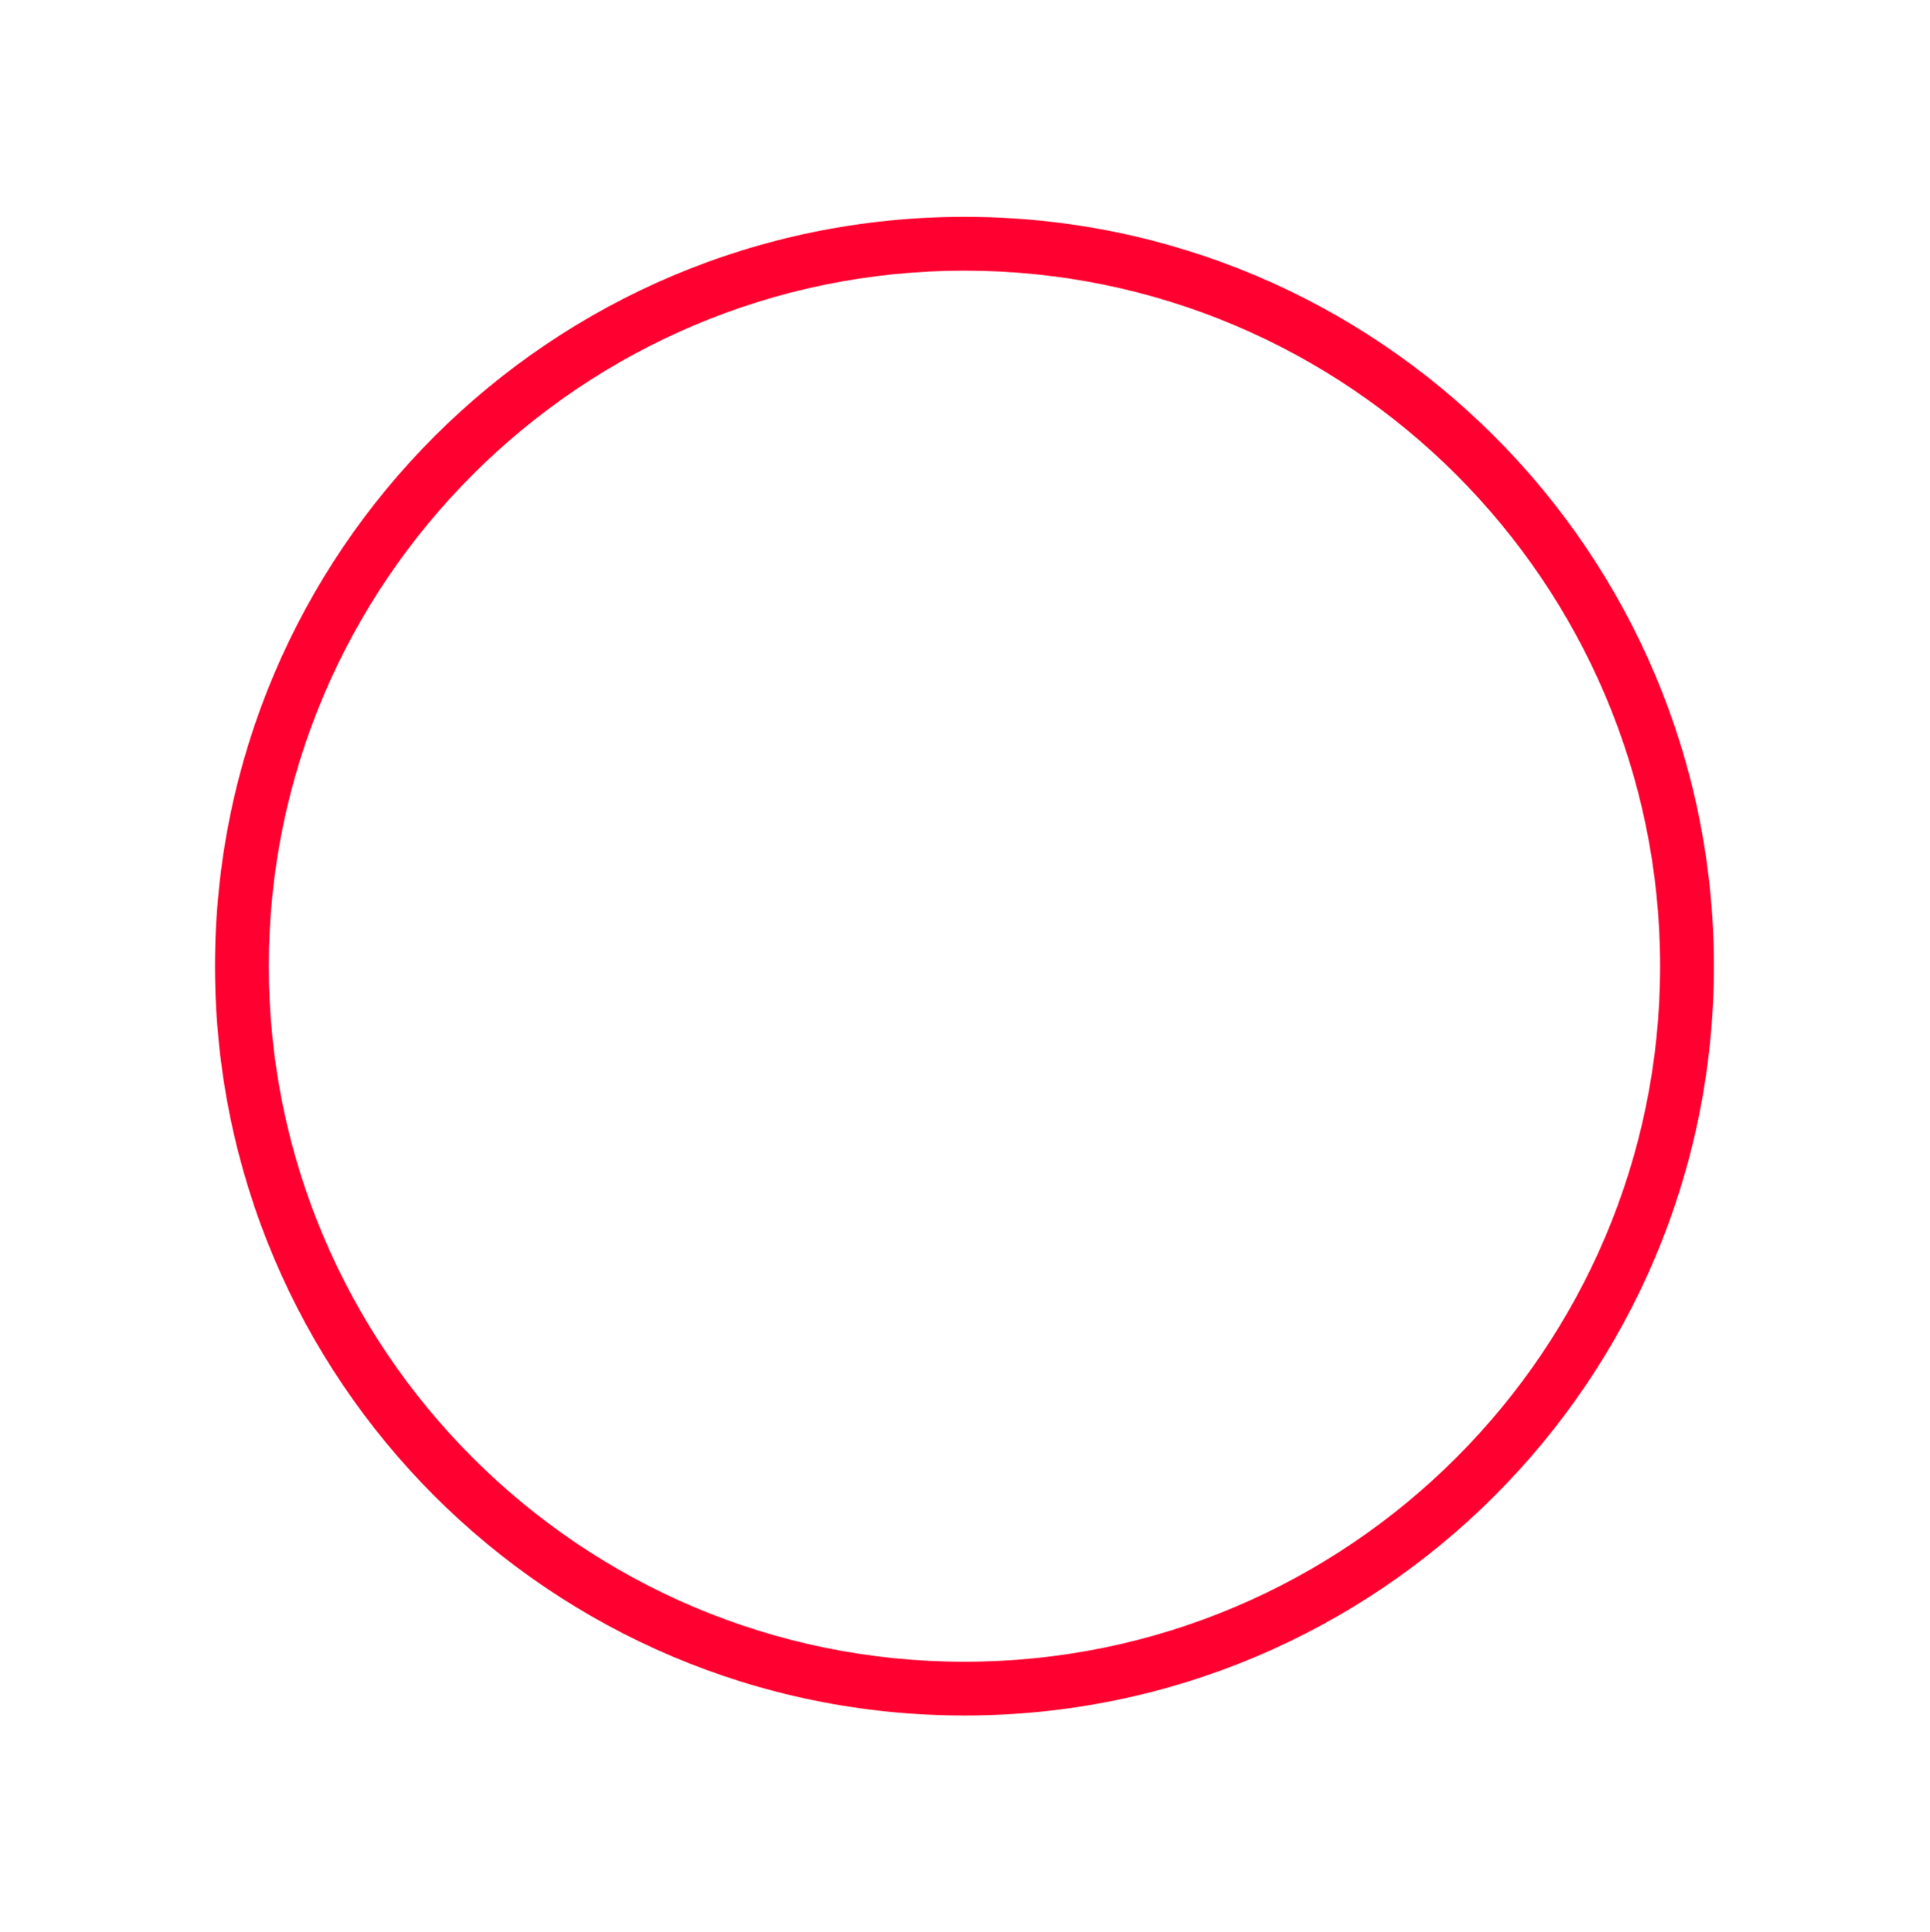 <svg width="808" height="809" viewBox="0 0 808 809" fill="none" xmlns="http://www.w3.org/2000/svg">
<g filter="url(#filter0_d_9_20177)">
<path d="M403.77 113.33C564.36 113.33 695.01 243.98 695.01 404.57C695.01 565.16 564.36 695.81 403.77 695.81C243.18 695.81 112.54 565.15 112.54 404.56C112.54 243.97 243.19 113.33 403.77 113.33ZM403.77 90.8C230.48 90.8 90.01 231.28 90.01 404.56C90.01 577.84 230.49 718.32 403.77 718.32C577.05 718.32 717.53 577.84 717.53 404.56C717.53 231.28 577.06 90.8 403.77 90.8Z" fill="#FF0031"/>
</g>
<defs>
<filter id="filter0_d_9_20177" x="30.01" y="30.8" width="747.52" height="747.521" filterUnits="userSpaceOnUse" color-interpolation-filters="sRGB">
<feFlood flood-opacity="0" result="BackgroundImageFix"/>
<feColorMatrix in="SourceAlpha" type="matrix" values="0 0 0 0 0 0 0 0 0 0 0 0 0 0 0 0 0 0 127 0" result="hardAlpha"/>
<feOffset/>
<feGaussianBlur stdDeviation="30"/>
<feColorMatrix type="matrix" values="0 0 0 0 1 0 0 0 0 0 0 0 0 0 0 0 0 0 1 0"/>
<feBlend mode="normal" in2="BackgroundImageFix" result="effect1_dropShadow_9_20177"/>
<feBlend mode="normal" in="SourceGraphic" in2="effect1_dropShadow_9_20177" result="shape"/>
</filter>
</defs>
</svg>
